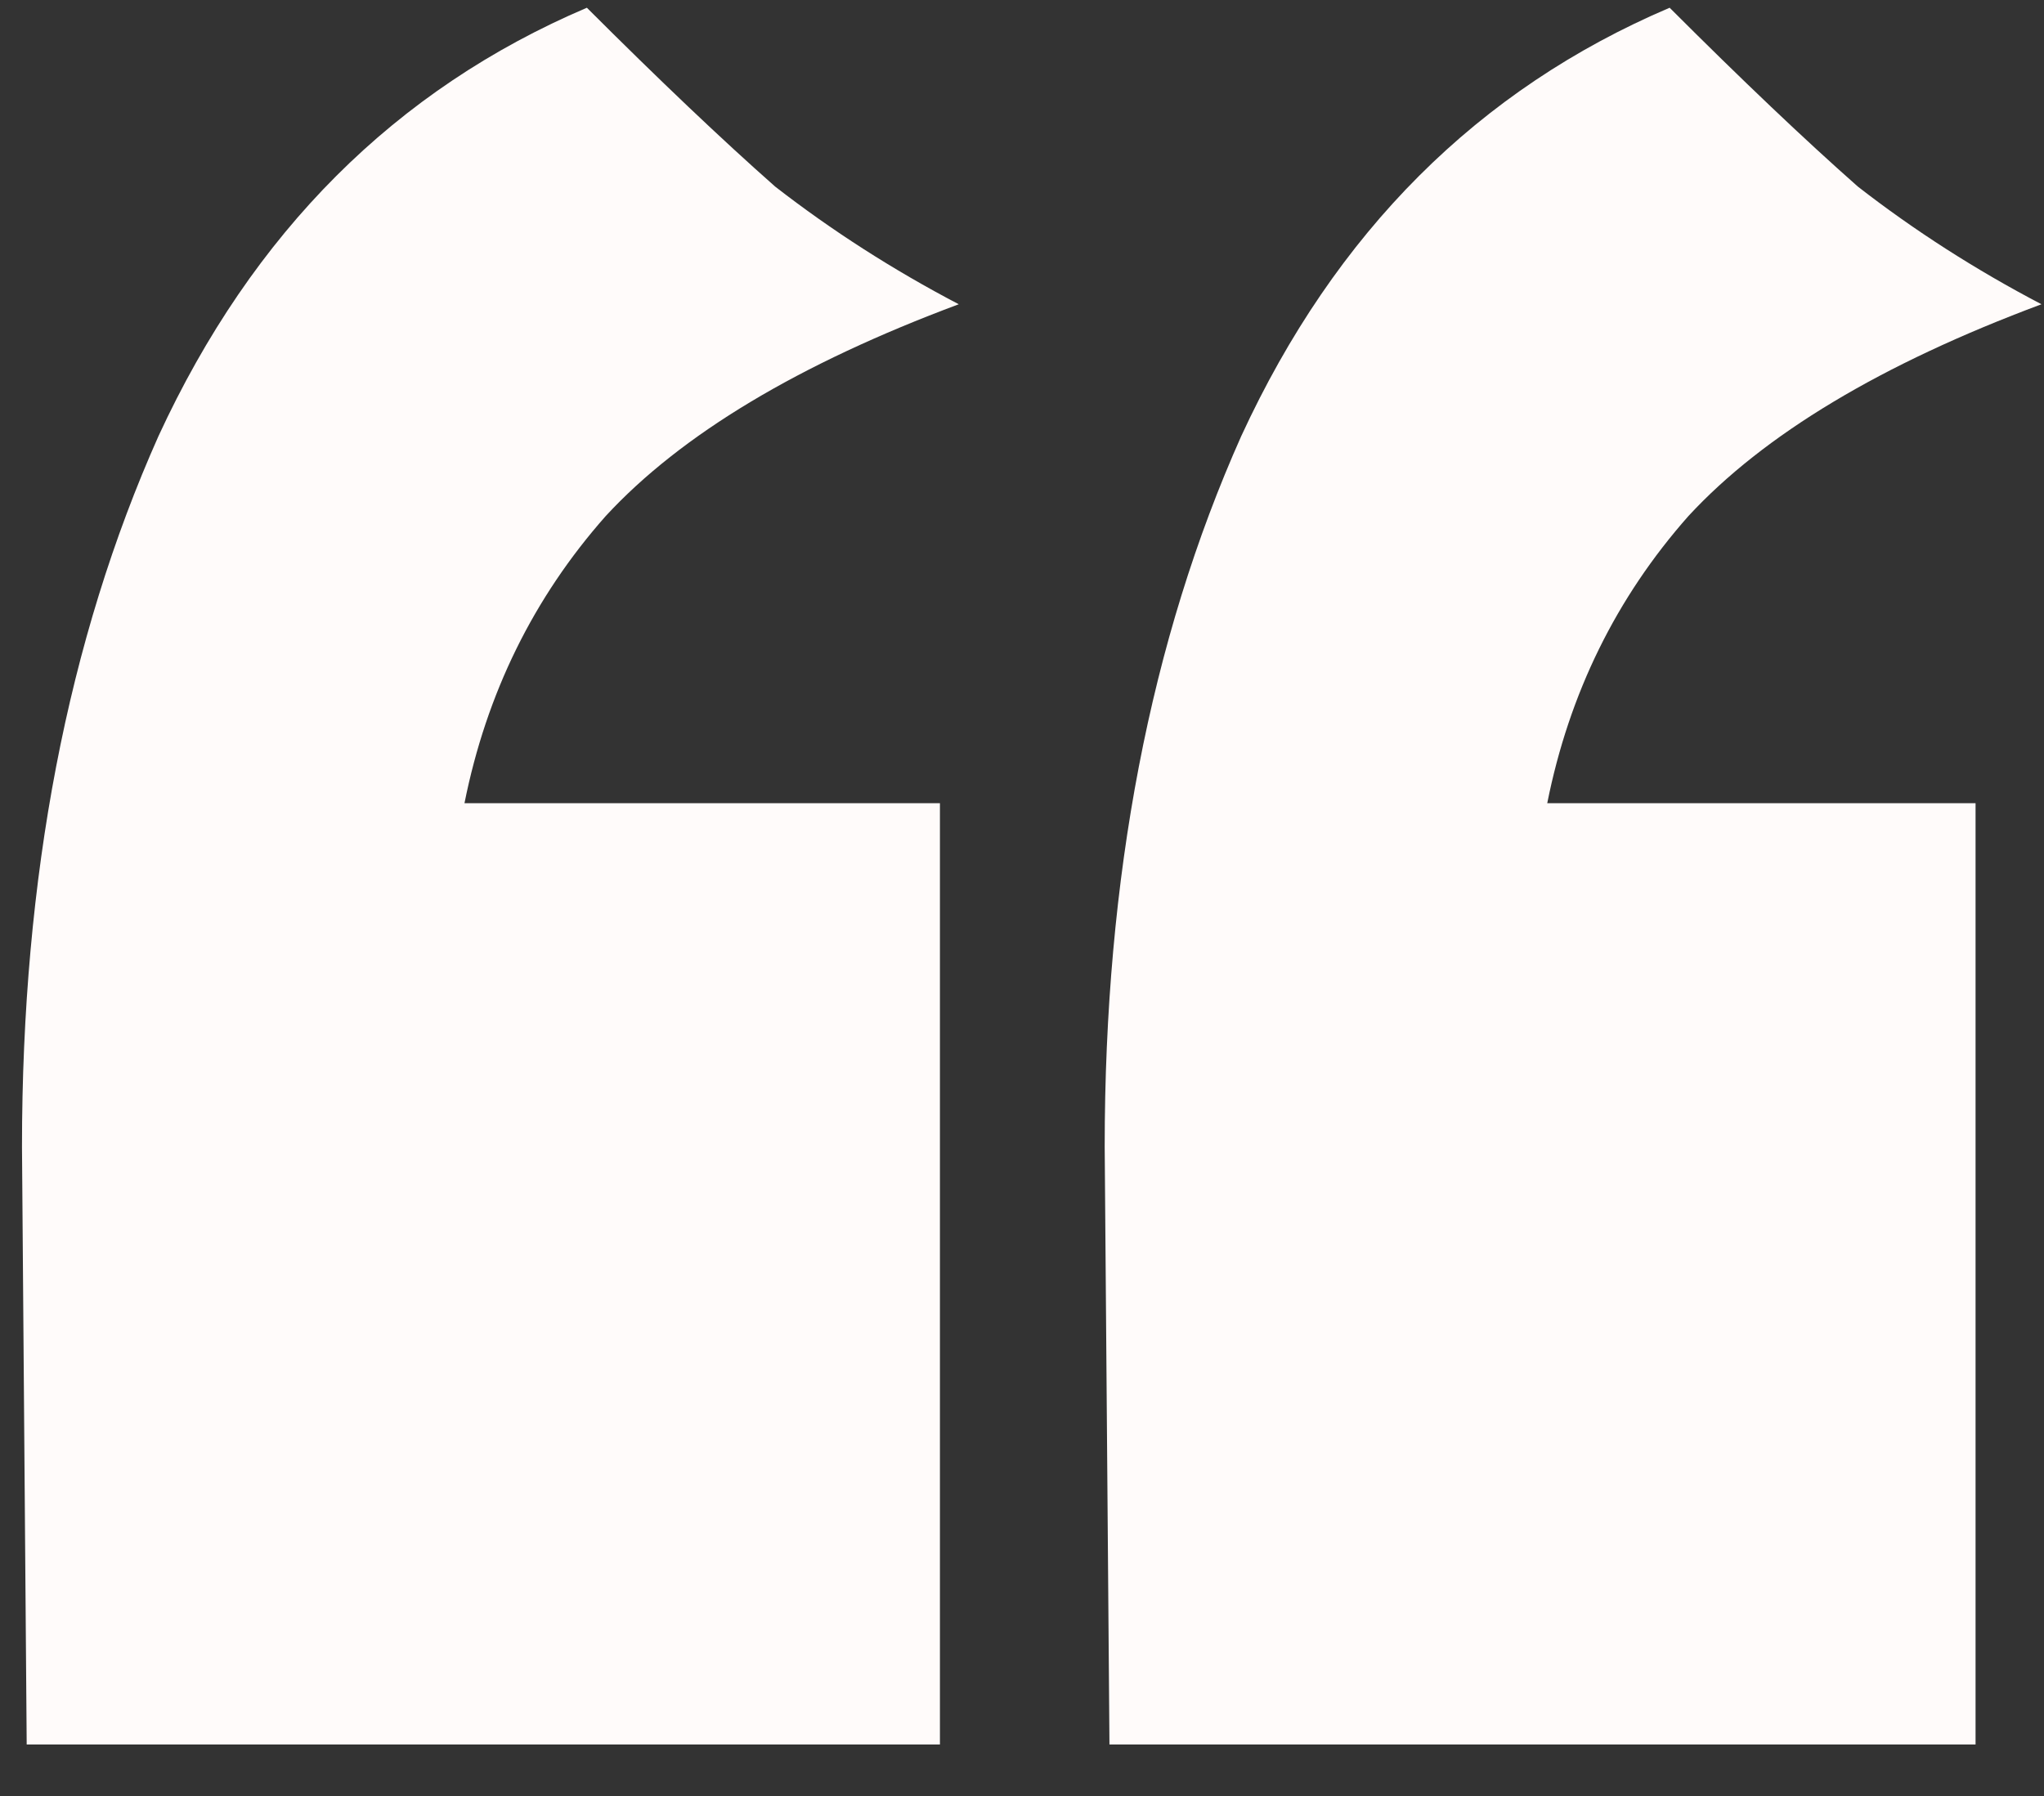 <svg width="33" height="29" viewBox="0 0 33 29" fill="none" xmlns="http://www.w3.org/2000/svg">
<rect x="0" y="0" width="33" height="29" fill="#333333" stroke="none"/>
<path id="&#226;&#128;&#156;" d="M0.355 18.517C0.355 14.16 1.09 10.334 2.559 7.041C4.079 3.748 6.385 1.442 9.475 0.125C10.641 1.29 11.654 2.253 12.515 3.013C13.428 3.722 14.415 4.356 15.479 4.913C12.896 5.876 10.995 7.016 9.779 8.333C8.614 9.65 7.854 11.196 7.499 12.969H15.175V28.169H0.431L0.355 18.517ZM17.835 18.517C17.835 14.16 18.57 10.334 20.04 7.041C21.559 3.748 23.865 1.442 26.956 0.125C28.121 1.29 29.134 2.253 29.995 3.013C30.907 3.722 31.895 4.356 32.959 4.913C30.375 5.876 28.476 7.016 27.259 8.333C26.094 9.65 25.334 11.196 24.98 12.969H31.895V28.169H17.912L17.835 18.517Z" fill="#FFFBFA"/>
</svg>
